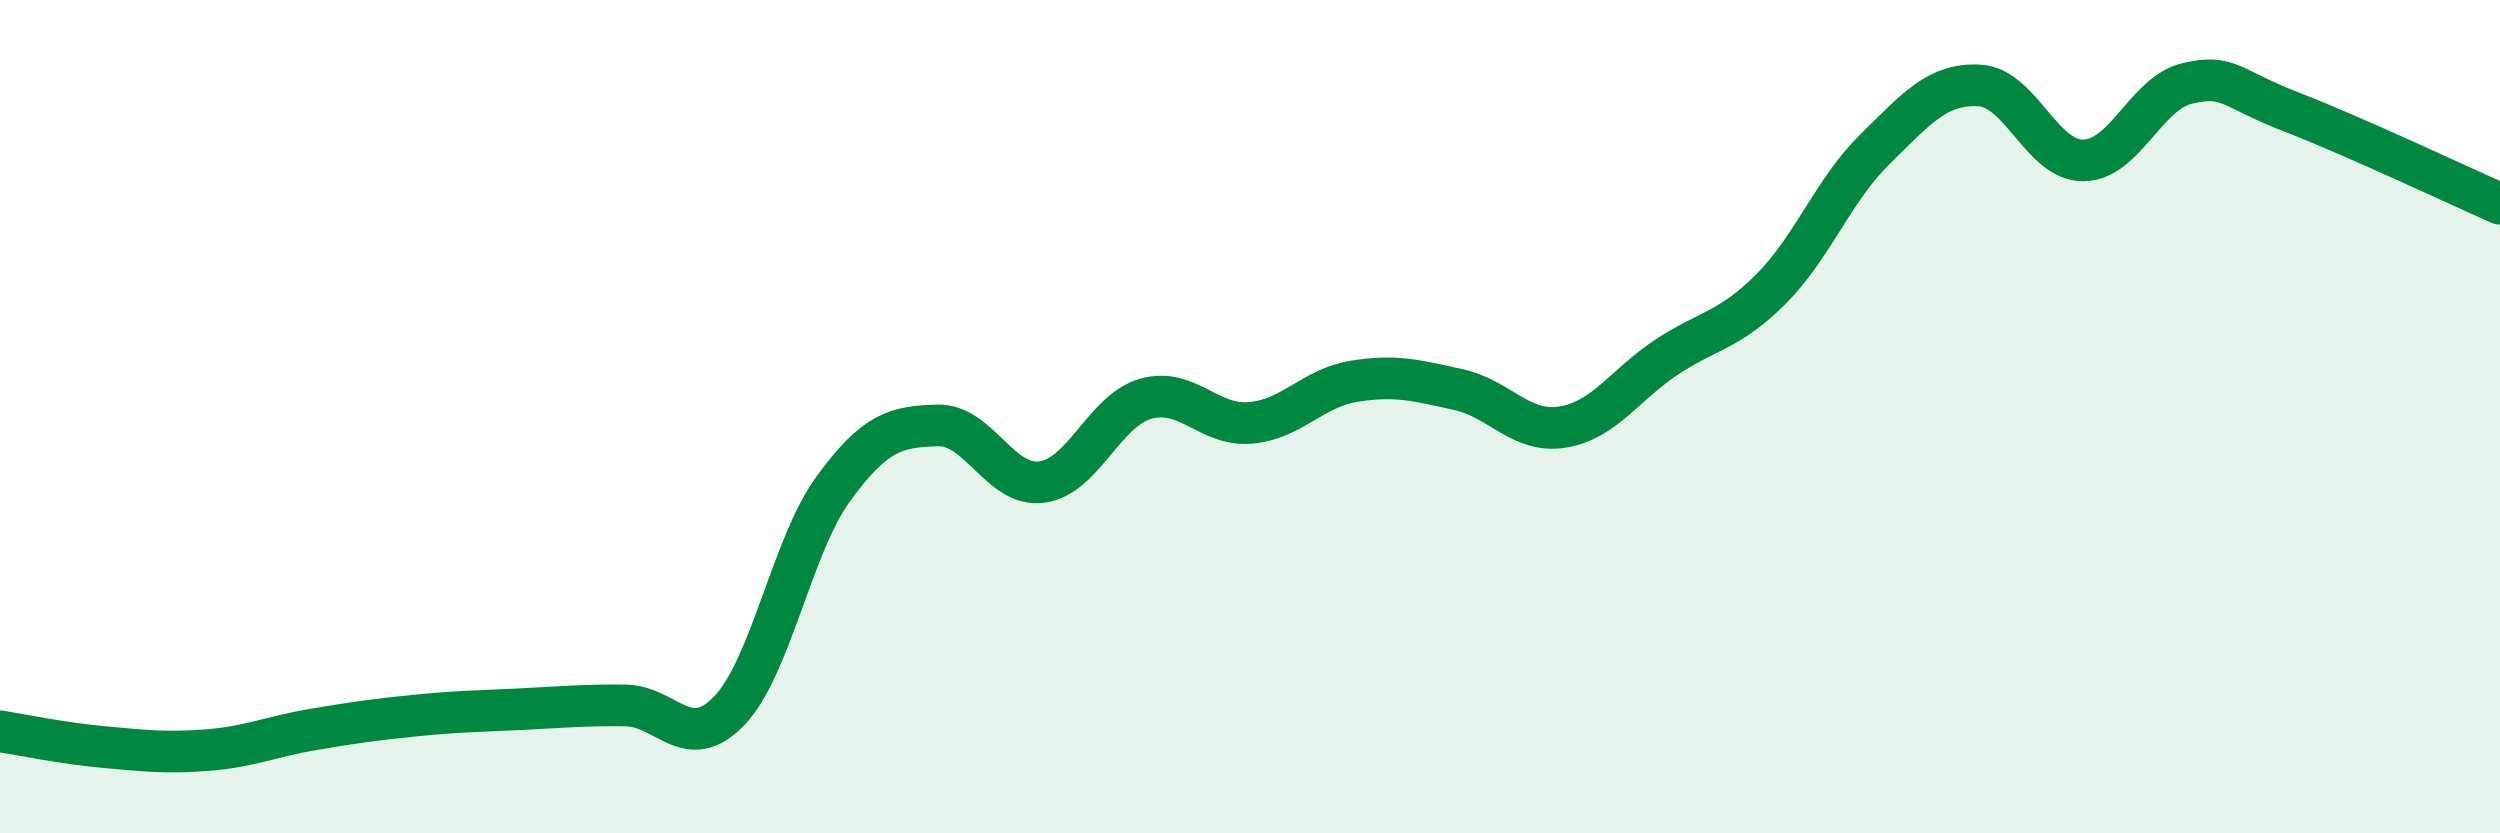 
    <svg width="60" height="20" viewBox="0 0 60 20" xmlns="http://www.w3.org/2000/svg">
      <path
        d="M 0,17.55 C 0.5,17.63 1.5,17.84 2.5,17.93 C 3.5,18.02 4,18.08 5,18 C 6,17.92 6.5,17.68 7.5,17.51 C 8.5,17.34 9,17.27 10,17.17 C 11,17.07 11.5,17.07 12.5,17.02 C 13.5,16.97 14,16.92 15,16.93 C 16,16.94 16.5,18.1 17.5,17.06 C 18.5,16.02 19,13.1 20,11.73 C 21,10.36 21.5,10.24 22.5,10.21 C 23.5,10.18 24,11.7 25,11.57 C 26,11.44 26.5,9.85 27.5,9.57 C 28.5,9.29 29,10.23 30,10.15 C 31,10.07 31.5,9.31 32.5,9.15 C 33.5,8.99 34,9.13 35,9.35 C 36,9.57 36.5,10.41 37.5,10.25 C 38.5,10.09 39,9.23 40,8.57 C 41,7.91 41.5,7.94 42.5,6.94 C 43.5,5.94 44,4.56 45,3.58 C 46,2.6 46.5,2 47.5,2.05 C 48.5,2.1 49,3.86 50,3.85 C 51,3.84 51.5,2.23 52.5,2 C 53.5,1.77 53.5,2.11 55,2.69 C 56.5,3.27 59,4.45 60,4.89L60 20L0 20Z"
        fill="#008740"
        opacity="0.1"
        stroke-linecap="round"
        stroke-linejoin="round"
      />
      <path
        d="M 0,17.55 C 0.5,17.63 1.5,17.84 2.5,17.93 C 3.5,18.02 4,18.08 5,18 C 6,17.92 6.5,17.68 7.5,17.51 C 8.5,17.34 9,17.27 10,17.17 C 11,17.07 11.5,17.07 12.5,17.02 C 13.5,16.97 14,16.92 15,16.93 C 16,16.94 16.5,18.1 17.5,17.06 C 18.5,16.02 19,13.1 20,11.73 C 21,10.36 21.5,10.24 22.5,10.21 C 23.5,10.18 24,11.7 25,11.57 C 26,11.44 26.5,9.85 27.5,9.57 C 28.5,9.29 29,10.23 30,10.15 C 31,10.07 31.5,9.31 32.5,9.15 C 33.5,8.99 34,9.13 35,9.35 C 36,9.57 36.5,10.41 37.5,10.25 C 38.5,10.09 39,9.23 40,8.57 C 41,7.91 41.5,7.94 42.5,6.94 C 43.5,5.94 44,4.56 45,3.58 C 46,2.6 46.5,2 47.5,2.05 C 48.5,2.1 49,3.86 50,3.85 C 51,3.84 51.5,2.23 52.5,2 C 53.5,1.77 53.5,2.11 55,2.69 C 56.5,3.27 59,4.45 60,4.89"
        stroke="#008740"
        stroke-width="1"
        fill="none"
        stroke-linecap="round"
        stroke-linejoin="round"
      />
    </svg>
  